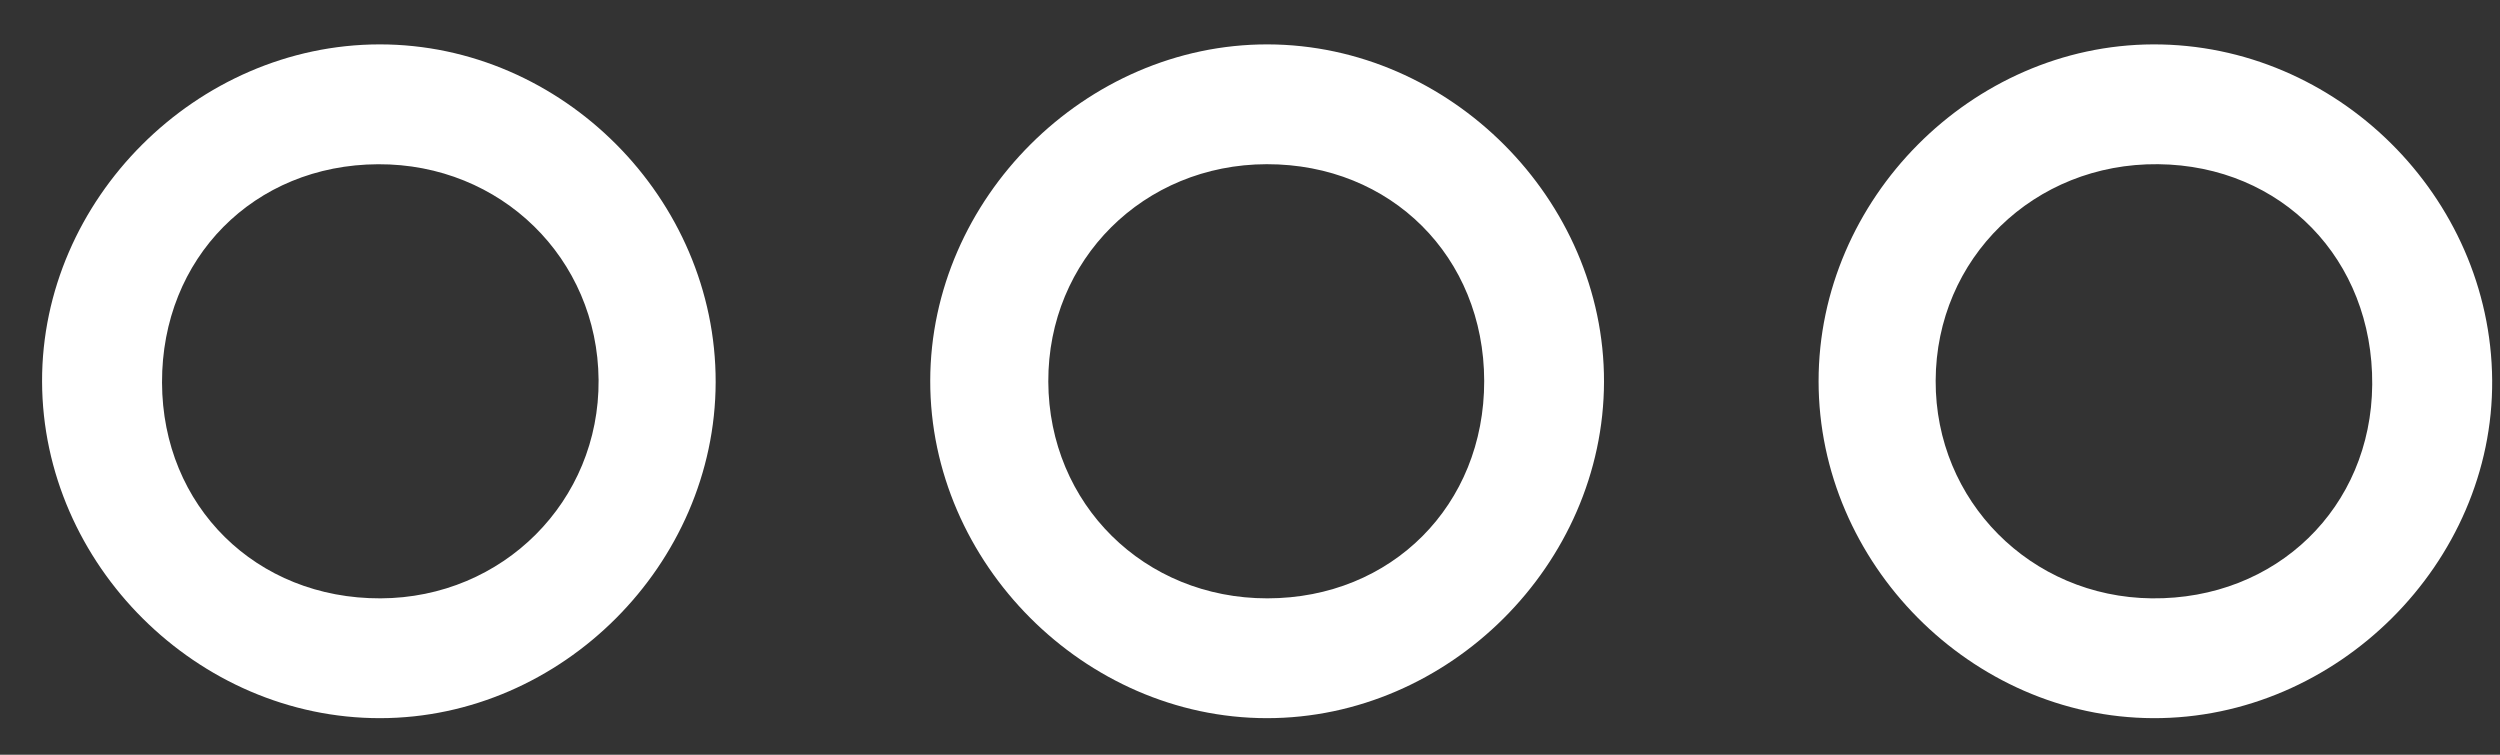 <svg width="53" height="16" viewBox="0 0 53 16" fill="none" xmlns="http://www.w3.org/2000/svg">
<rect x="0" y="0" width="53" height="16" fill="#333333" stroke="none"/>
<path d="M26.875 0.941C30.739 0.949 34.013 4.233 34.005 8.094C33.997 11.96 30.717 15.23 26.852 15.225C22.992 15.22 19.715 11.934 19.721 8.072C19.726 4.211 23.014 0.934 26.875 0.941ZM31.465 8.076C31.461 5.443 29.489 3.477 26.855 3.481C24.245 3.485 22.215 5.506 22.224 8.09C22.234 10.686 24.257 12.687 26.869 12.685C29.501 12.683 31.469 10.71 31.465 8.076Z" fill="white"/>
<path d="M38.554 8.081C38.553 4.22 41.799 0.953 45.647 0.941C49.533 0.93 52.803 4.167 52.834 8.056C52.865 11.931 49.545 15.241 45.643 15.225C41.794 15.209 38.554 11.943 38.554 8.081ZM45.753 3.481C43.122 3.454 41.044 5.475 41.036 8.071C41.027 10.619 43.05 12.657 45.616 12.685C48.258 12.713 50.272 10.761 50.291 8.152C50.311 5.5 48.376 3.508 45.753 3.481Z" fill="white"/>
<path d="M15.172 8.104C15.164 11.962 11.911 15.22 8.061 15.225C4.186 15.231 0.903 11.964 0.892 8.091C0.881 4.229 4.167 0.945 8.046 0.941C11.922 0.938 15.181 4.214 15.172 8.104ZM3.435 8.11C3.442 10.732 5.431 12.695 8.069 12.685C10.663 12.675 12.71 10.624 12.69 8.055C12.67 5.477 10.618 3.47 8.015 3.482C5.385 3.493 3.427 5.472 3.435 8.11Z" fill="white"/>
</svg>
